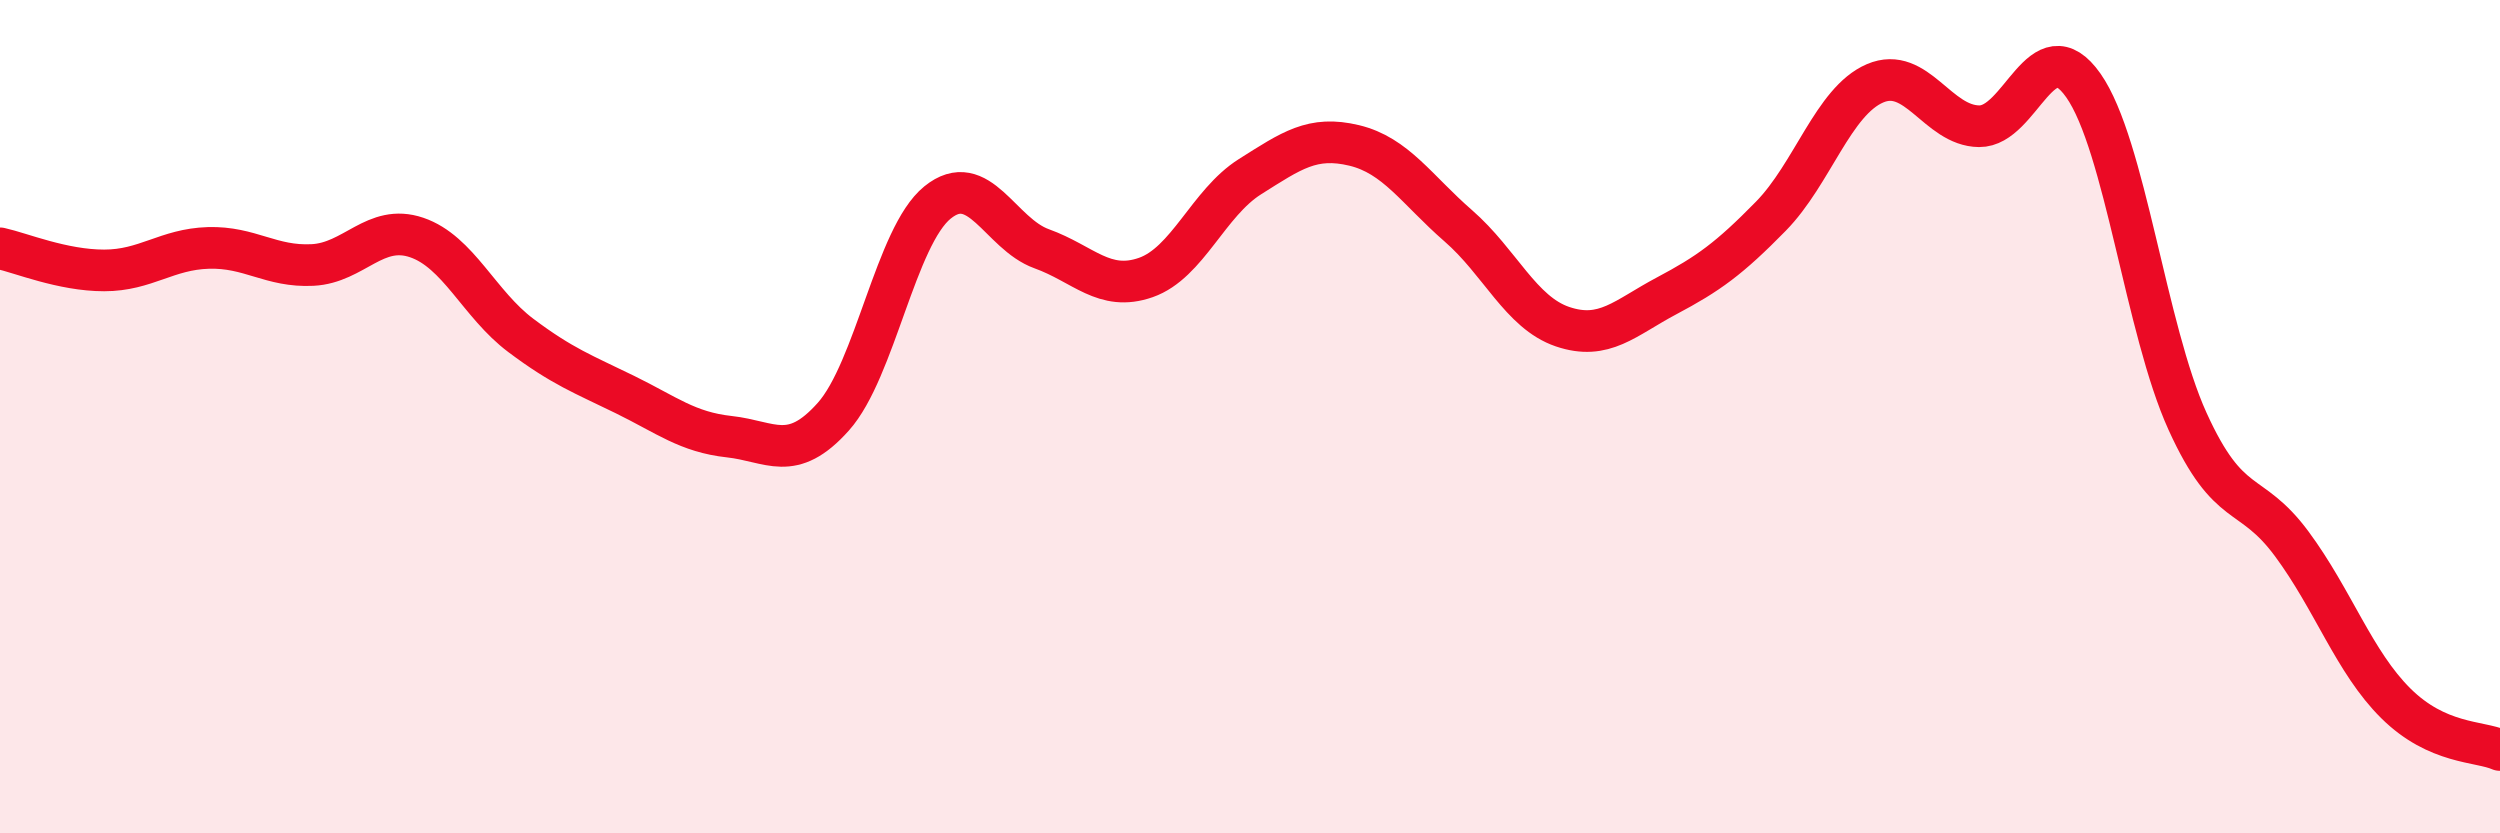 
    <svg width="60" height="20" viewBox="0 0 60 20" xmlns="http://www.w3.org/2000/svg">
      <path
        d="M 0,5.96 C 0.5,6.07 1.5,6.49 2.5,6.49 C 3.5,6.49 4,5.98 5,5.95 C 6,5.92 6.5,6.41 7.5,6.36 C 8.5,6.31 9,5.36 10,5.7 C 11,6.04 11.5,7.3 12.5,8.05 C 13.5,8.8 14,8.98 15,9.47 C 16,9.96 16.5,10.37 17.5,10.48 C 18.5,10.59 19,11.12 20,10 C 21,8.88 21.5,5.67 22.5,4.86 C 23.5,4.05 24,5.61 25,5.97 C 26,6.33 26.5,7.01 27.5,6.66 C 28.5,6.31 29,4.87 30,4.24 C 31,3.61 31.5,3.25 32.5,3.49 C 33.5,3.73 34,4.55 35,5.42 C 36,6.29 36.5,7.5 37.5,7.84 C 38.5,8.18 39,7.63 40,7.1 C 41,6.57 41.5,6.21 42.5,5.19 C 43.5,4.17 44,2.43 45,2 C 46,1.57 46.5,3.02 47.5,3.03 C 48.5,3.04 49,0.63 50,2.05 C 51,3.47 51.5,7.91 52.5,10.11 C 53.5,12.31 54,11.7 55,13.05 C 56,14.4 56.5,15.89 57.5,16.88 C 58.5,17.87 59.5,17.78 60,18L60 20L0 20Z"
        fill="#EB0A25"
        opacity="0.1"
        stroke-linecap="round"
        stroke-linejoin="round"
      />
      <path
        d="M 0,5.96 C 0.5,6.07 1.5,6.49 2.5,6.49 C 3.5,6.49 4,5.98 5,5.95 C 6,5.92 6.5,6.41 7.5,6.36 C 8.5,6.31 9,5.36 10,5.7 C 11,6.04 11.5,7.3 12.5,8.05 C 13.5,8.8 14,8.98 15,9.47 C 16,9.96 16.5,10.37 17.5,10.48 C 18.5,10.59 19,11.12 20,10 C 21,8.88 21.5,5.67 22.5,4.86 C 23.5,4.05 24,5.61 25,5.97 C 26,6.33 26.5,7.01 27.5,6.66 C 28.5,6.31 29,4.87 30,4.24 C 31,3.61 31.5,3.25 32.5,3.49 C 33.5,3.73 34,4.55 35,5.42 C 36,6.29 36.5,7.5 37.5,7.84 C 38.5,8.18 39,7.63 40,7.1 C 41,6.57 41.5,6.21 42.5,5.19 C 43.5,4.17 44,2.43 45,2 C 46,1.57 46.5,3.02 47.5,3.03 C 48.5,3.04 49,0.63 50,2.05 C 51,3.47 51.5,7.91 52.5,10.11 C 53.5,12.31 54,11.7 55,13.05 C 56,14.4 56.5,15.89 57.5,16.88 C 58.5,17.87 59.5,17.78 60,18"
        stroke="#EB0A25"
        stroke-width="1"
        fill="none"
        stroke-linecap="round"
        stroke-linejoin="round"
      />
    </svg>
  